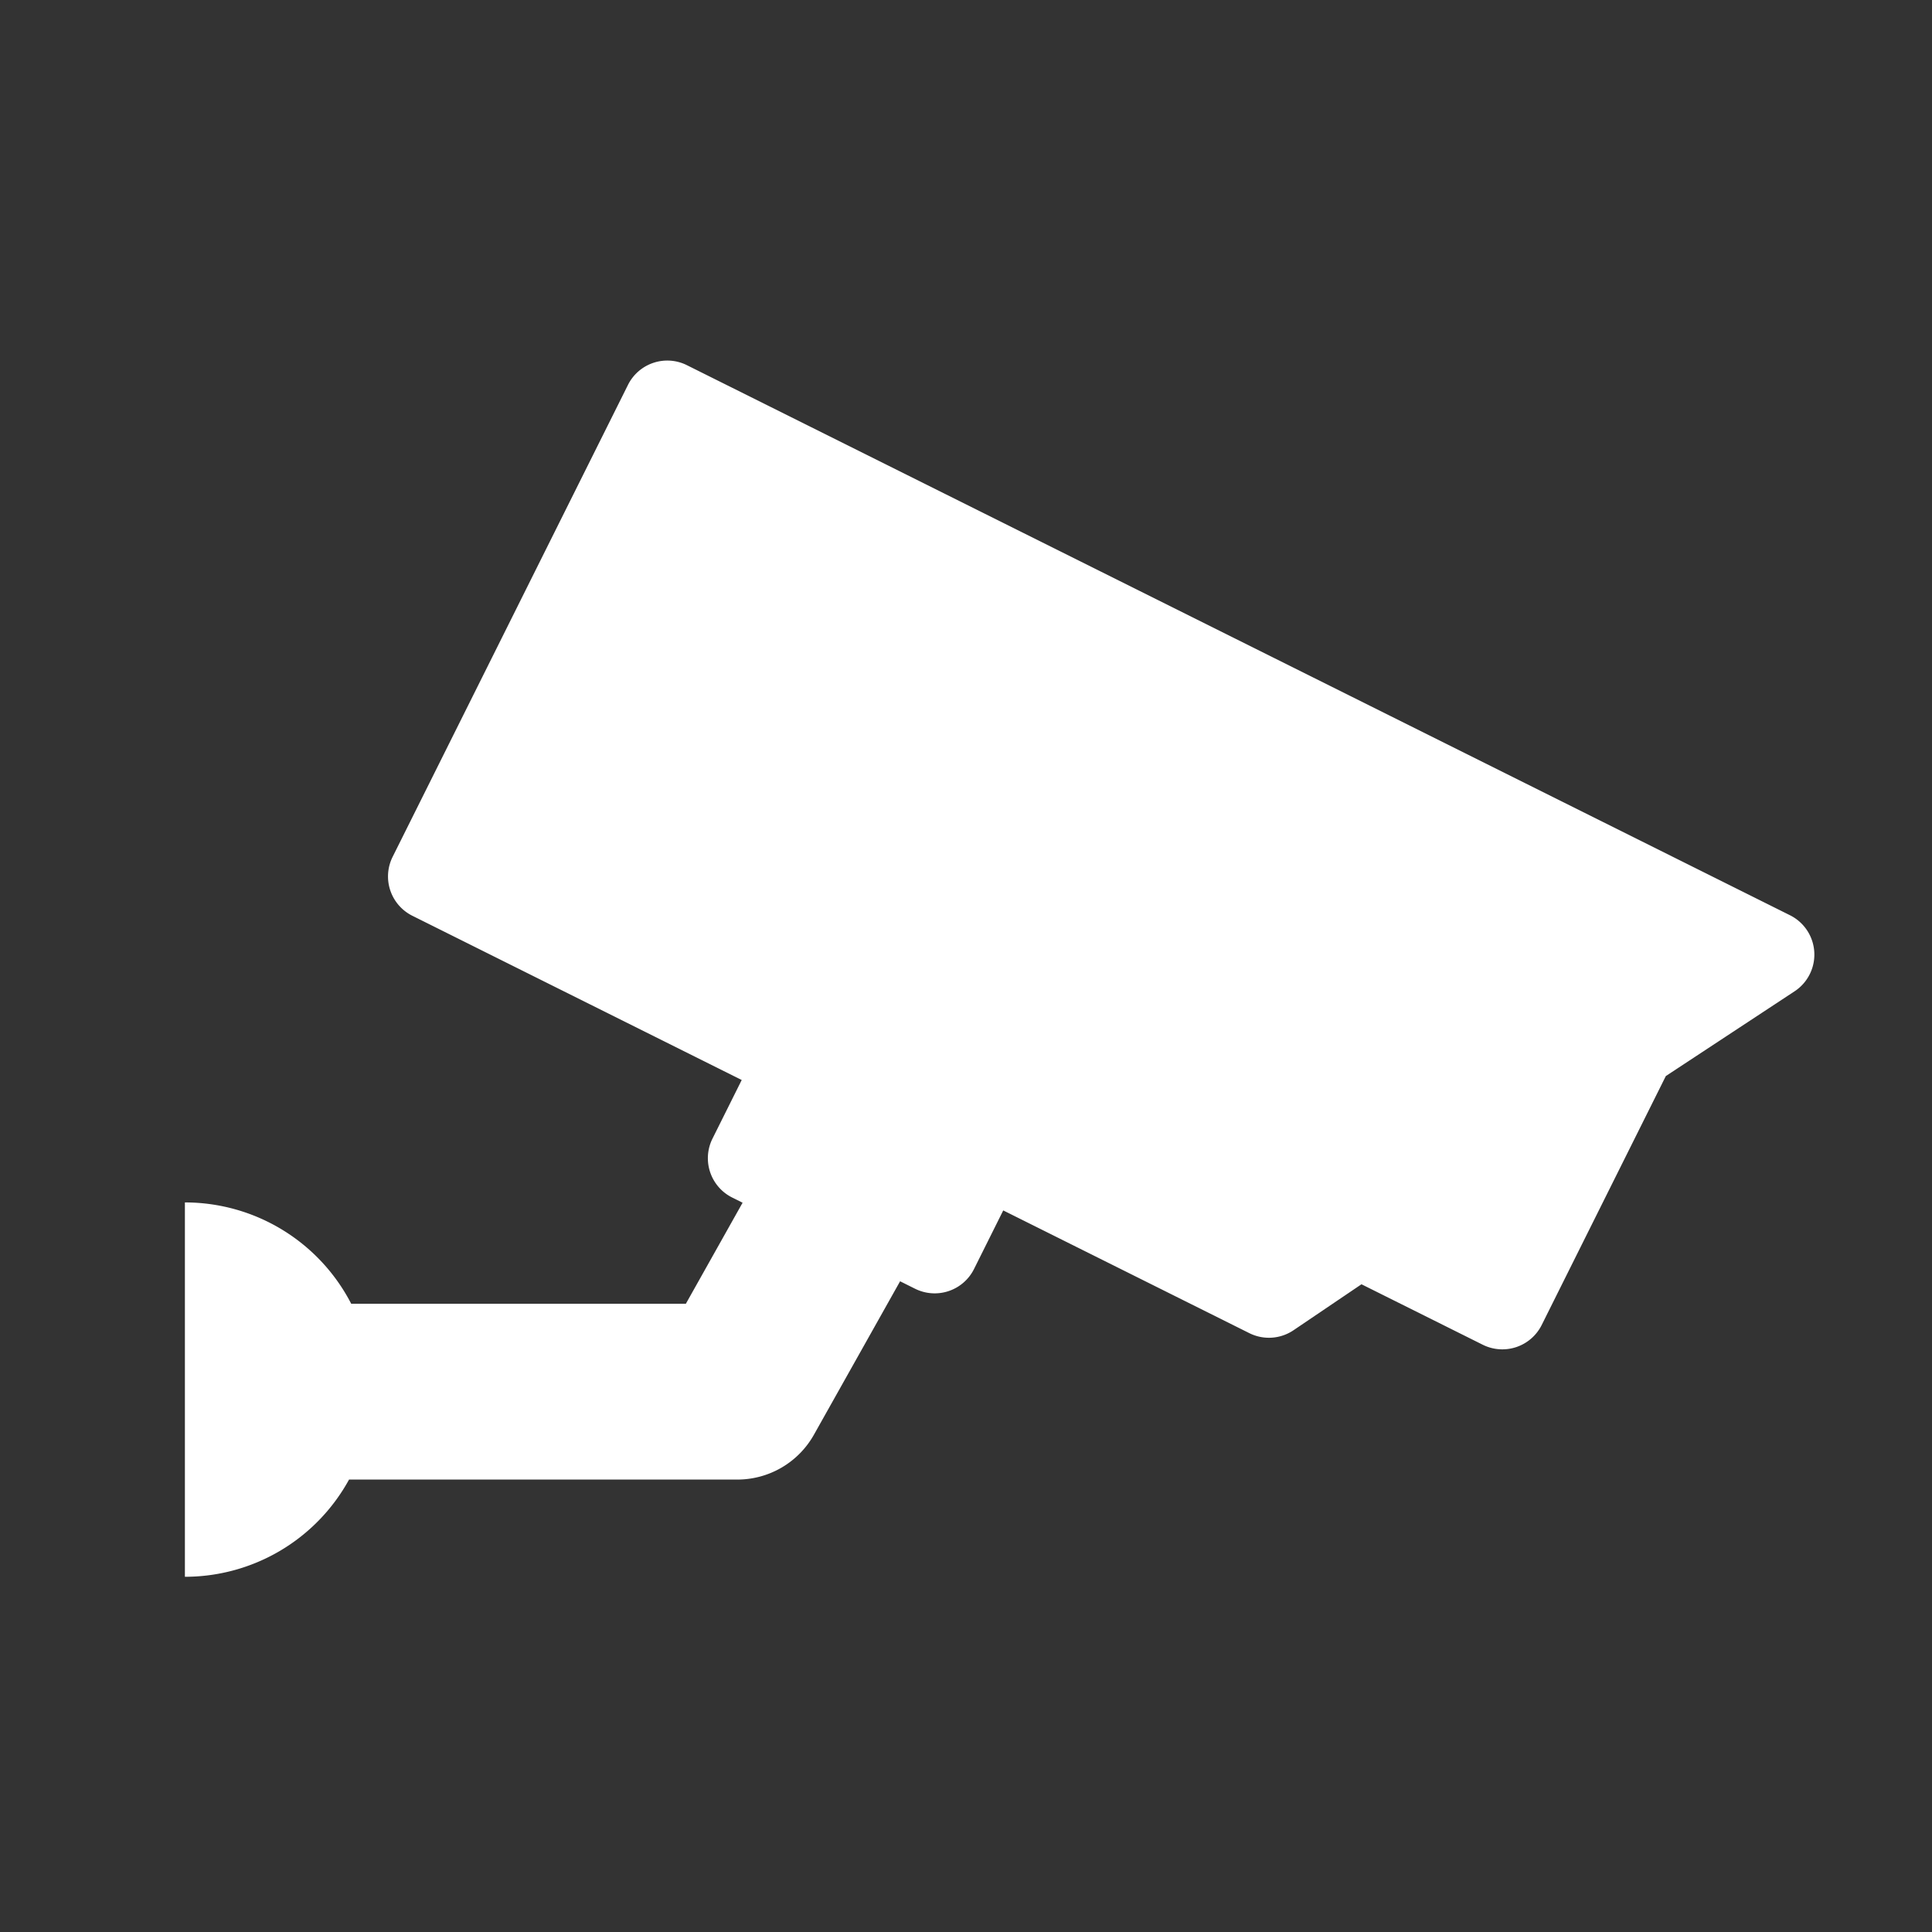 <svg fill="#FFF" id="Layer_1" data-name="Layer 1" xmlns="http://www.w3.org/2000/svg" viewBox="0 0 512 512">
  <rect x="0" y="0" width="512" height="512" fill="#333333" stroke="none"/>
  <title>camera</title>
  <path d="M474.375,242.556,182.038,96.777a11.648,11.648,0,0,0-15.619,5.226L104.051,227.069a11.646,11.646,0,0,0,5.226,15.619l87.284,43.524-7.744,15.53a11.646,11.646,0,0,0,5.226,15.619l2.751,1.373-15.039,26.783H93.078A49.588,49.588,0,0,0,49,318.656v99.206a49.585,49.585,0,0,0,43.501-25.761H195.39a23.291,23.291,0,0,0,20.309-11.886l22.836-40.665,3.97,1.979a11.649,11.649,0,0,0,15.62-5.225l7.744-15.53,65.215,32.522a11.64,11.64,0,0,0,11.723-.777l17.999-12.175,32.137,16.025a11.65,11.65,0,0,0,15.619-5.225L441.463,285.165l34.119-22.458a11.647,11.647,0,0,0-1.207-20.151Z"/>
</svg>
